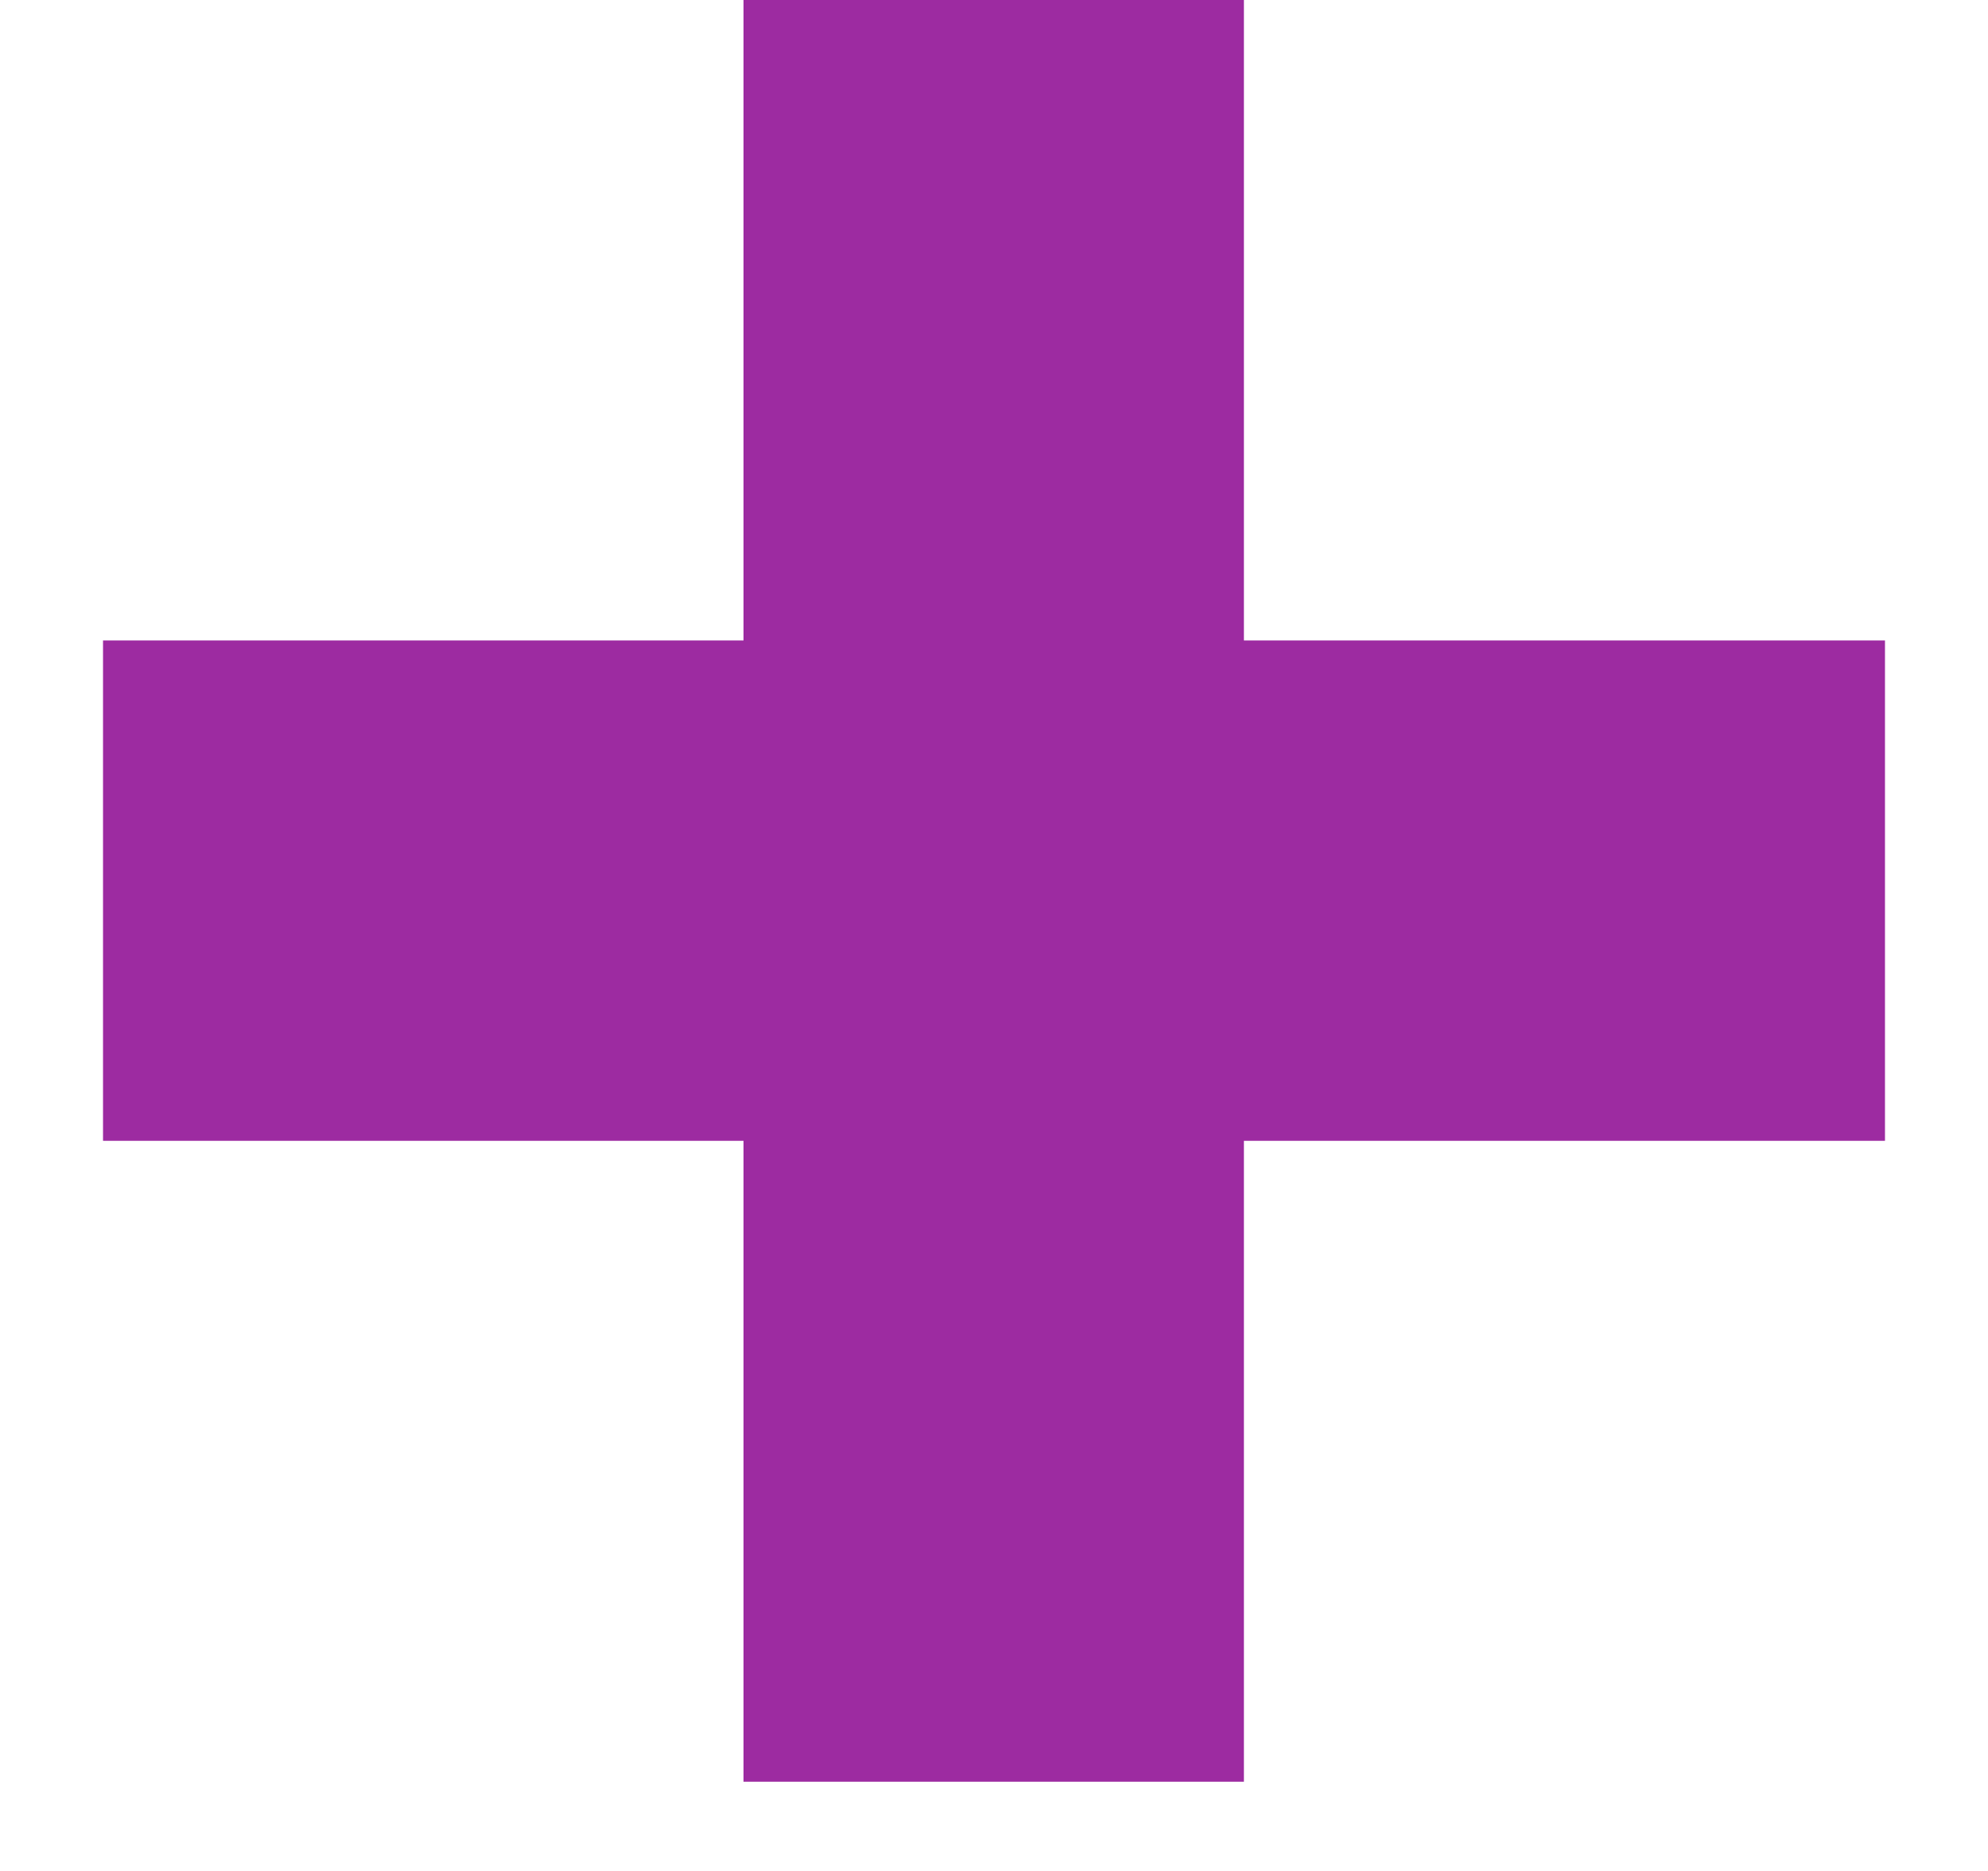 <svg width="17" height="16" viewBox="0 0 17 16" fill="none" xmlns="http://www.w3.org/2000/svg">
<path d="M0.881 5.477H6.358V0H10.637V5.477H16.119V9.756H10.637V15.237H6.358V9.756H0.881V5.477Z" fill="#9D2BA1"/>
</svg>

